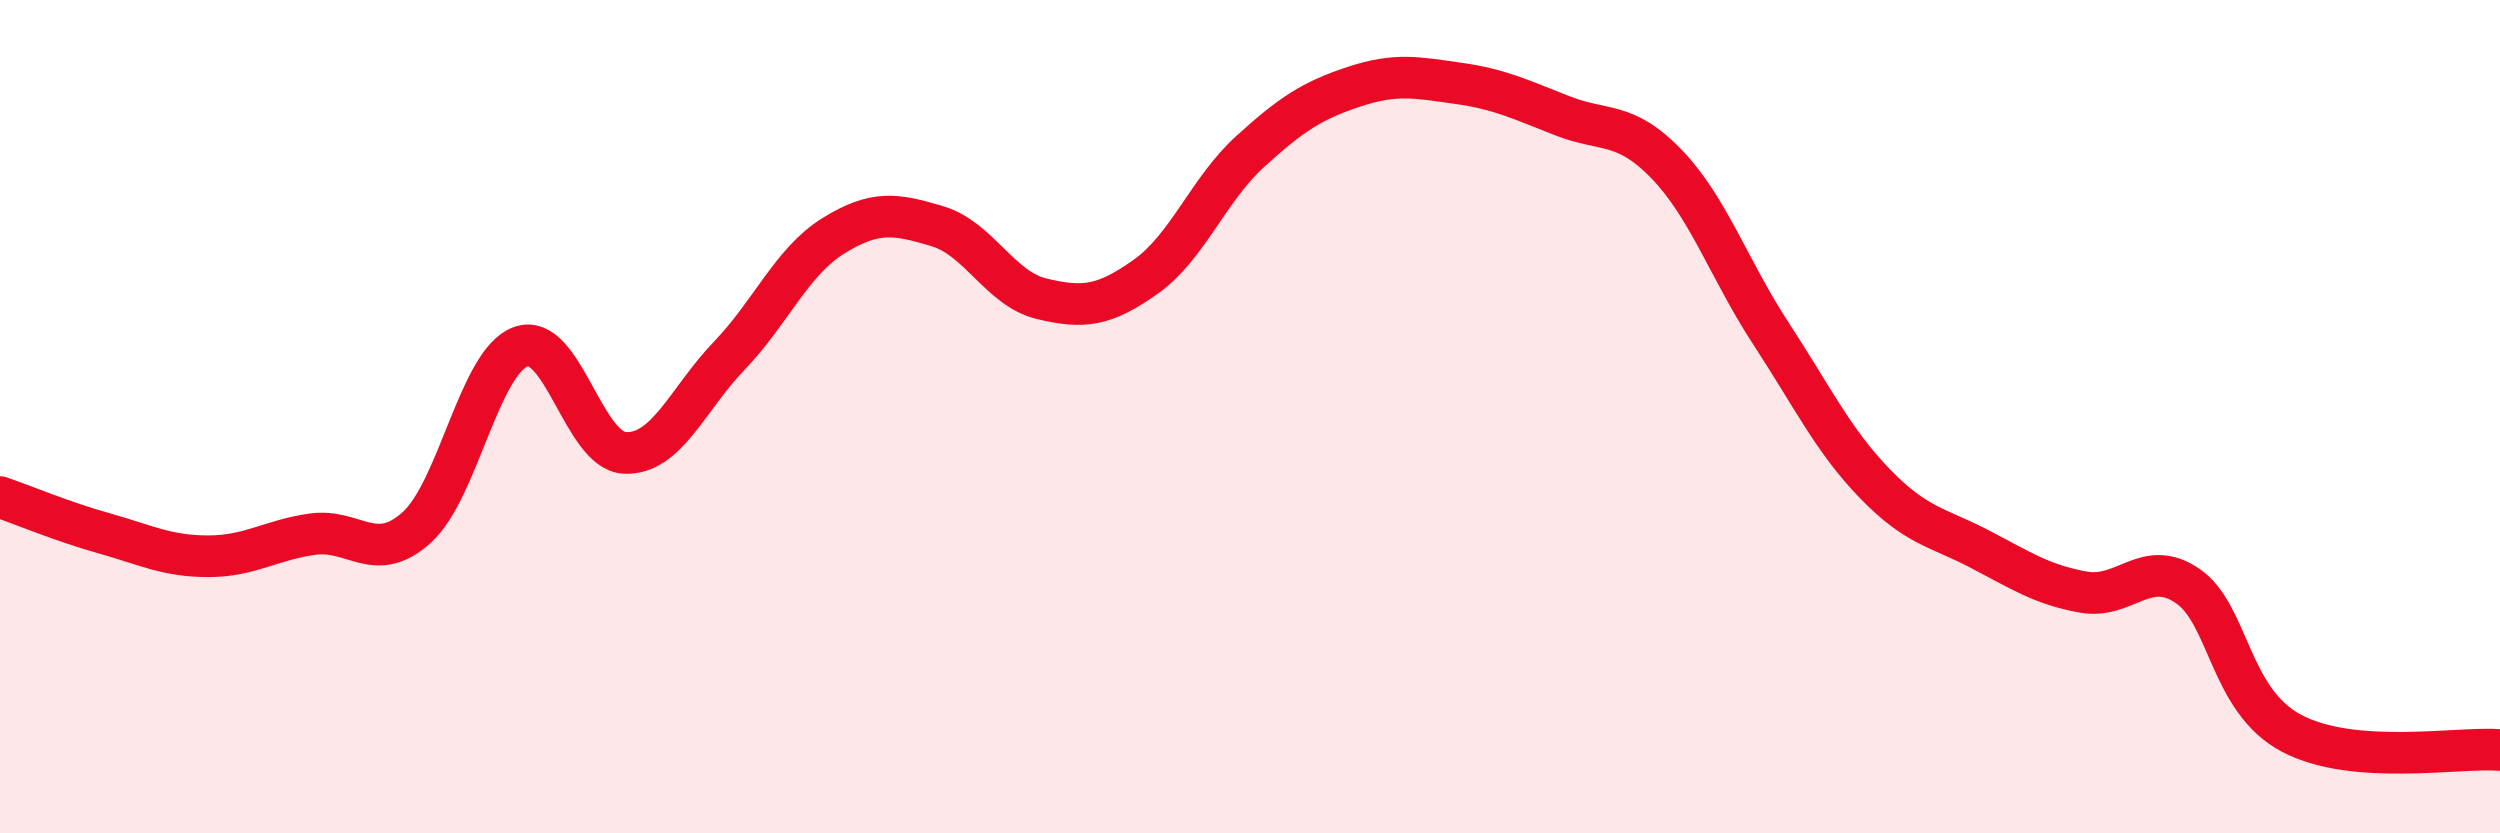
    <svg width="60" height="20" viewBox="0 0 60 20" xmlns="http://www.w3.org/2000/svg">
      <path
        d="M 0,11.93 C 0.5,12.1 1.5,12.52 2.5,12.8 C 3.5,13.08 4,13.35 5,13.35 C 6,13.35 6.5,12.96 7.5,12.82 C 8.5,12.68 9,13.56 10,12.66 C 11,11.76 11.5,8.68 12.5,8.32 C 13.5,7.96 14,10.83 15,10.87 C 16,10.91 16.5,9.58 17.5,8.54 C 18.5,7.5 19,6.28 20,5.66 C 21,5.04 21.5,5.13 22.5,5.43 C 23.5,5.73 24,6.93 25,7.17 C 26,7.41 26.5,7.35 27.5,6.64 C 28.5,5.93 29,4.55 30,3.64 C 31,2.73 31.5,2.41 32.5,2.08 C 33.5,1.75 34,1.86 35,2 C 36,2.14 36.5,2.39 37.5,2.78 C 38.5,3.17 39,2.9 40,3.94 C 41,4.98 41.5,6.47 42.5,8 C 43.5,9.53 44,10.58 45,11.61 C 46,12.64 46.5,12.65 47.5,13.17 C 48.5,13.69 49,14.03 50,14.21 C 51,14.39 51.5,13.38 52.5,14.06 C 53.5,14.74 53.5,16.81 55,17.6 C 56.5,18.39 59,17.92 60,18L60 20L0 20Z"
        fill="#EB0A25"
        opacity="0.1"
        stroke-linecap="round"
        stroke-linejoin="round"
      />
      <path
        d="M 0,11.93 C 0.5,12.1 1.5,12.52 2.5,12.8 C 3.5,13.08 4,13.35 5,13.35 C 6,13.35 6.5,12.96 7.5,12.82 C 8.5,12.68 9,13.56 10,12.66 C 11,11.76 11.5,8.68 12.5,8.32 C 13.5,7.96 14,10.83 15,10.87 C 16,10.91 16.5,9.58 17.5,8.54 C 18.5,7.5 19,6.28 20,5.66 C 21,5.04 21.5,5.13 22.5,5.43 C 23.5,5.73 24,6.93 25,7.17 C 26,7.41 26.5,7.35 27.5,6.64 C 28.5,5.93 29,4.55 30,3.64 C 31,2.73 31.5,2.41 32.5,2.08 C 33.5,1.75 34,1.86 35,2 C 36,2.14 36.5,2.39 37.5,2.78 C 38.5,3.17 39,2.9 40,3.94 C 41,4.98 41.5,6.47 42.5,8 C 43.5,9.53 44,10.58 45,11.61 C 46,12.64 46.5,12.65 47.5,13.17 C 48.5,13.69 49,14.03 50,14.21 C 51,14.39 51.5,13.38 52.5,14.06 C 53.5,14.74 53.5,16.81 55,17.6 C 56.5,18.39 59,17.92 60,18"
        stroke="#EB0A25"
        stroke-width="1"
        fill="none"
        stroke-linecap="round"
        stroke-linejoin="round"
      />
    </svg>
  